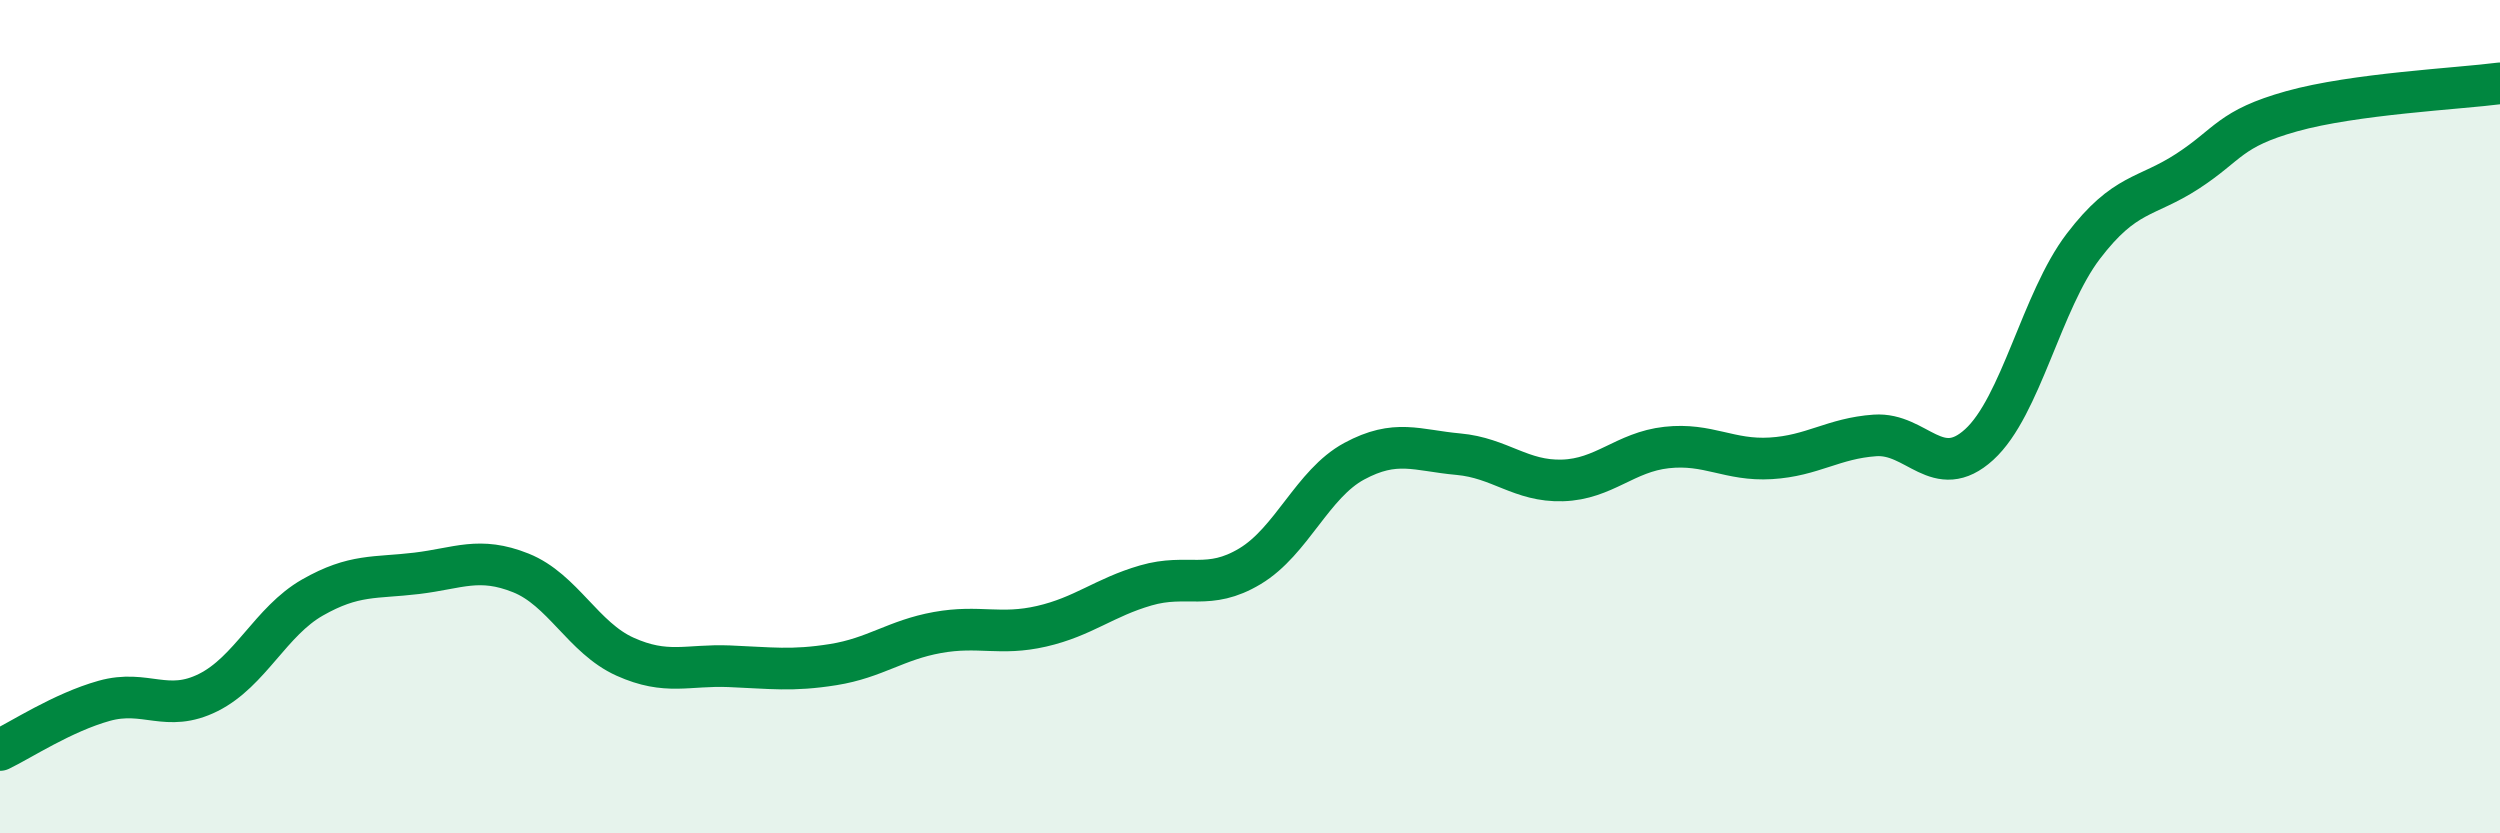
    <svg width="60" height="20" viewBox="0 0 60 20" xmlns="http://www.w3.org/2000/svg">
      <path
        d="M 0,18 C 0.5,17.76 1.5,17.1 2.5,16.82 C 3.5,16.54 4,17.12 5,16.62 C 6,16.12 6.5,14.91 7.5,14.34 C 8.5,13.77 9,13.88 10,13.76 C 11,13.64 11.5,13.35 12.5,13.75 C 13.5,14.15 14,15.31 15,15.76 C 16,16.21 16.5,15.95 17.5,15.99 C 18.5,16.03 19,16.11 20,15.95 C 21,15.79 21.5,15.36 22.5,15.18 C 23.5,15 24,15.26 25,15.03 C 26,14.8 26.5,14.34 27.5,14.05 C 28.5,13.76 29,14.19 30,13.59 C 31,12.99 31.5,11.61 32.5,11.07 C 33.5,10.53 34,10.81 35,10.9 C 36,10.99 36.5,11.56 37.5,11.53 C 38.5,11.5 39,10.85 40,10.74 C 41,10.63 41.5,11.06 42.5,11 C 43.5,10.94 44,10.52 45,10.45 C 46,10.38 46.5,11.58 47.5,10.67 C 48.5,9.76 49,7.22 50,5.91 C 51,4.6 51.5,4.76 52.5,4.11 C 53.5,3.46 53.5,3.09 55,2.67 C 56.5,2.25 59,2.13 60,2L60 20L0 20Z"
        fill="#008740"
        opacity="0.1"
        stroke-linecap="round"
        stroke-linejoin="round"
      />
      <path
        d="M 0,18 C 0.5,17.76 1.5,17.1 2.5,16.82 C 3.5,16.54 4,17.12 5,16.62 C 6,16.12 6.5,14.91 7.5,14.34 C 8.5,13.77 9,13.88 10,13.76 C 11,13.64 11.5,13.35 12.5,13.75 C 13.5,14.15 14,15.31 15,15.76 C 16,16.21 16.5,15.95 17.5,15.99 C 18.5,16.03 19,16.11 20,15.95 C 21,15.79 21.5,15.36 22.5,15.18 C 23.5,15 24,15.26 25,15.03 C 26,14.8 26.5,14.34 27.5,14.05 C 28.5,13.76 29,14.19 30,13.59 C 31,12.99 31.5,11.61 32.5,11.07 C 33.5,10.53 34,10.81 35,10.9 C 36,10.99 36.5,11.56 37.5,11.53 C 38.5,11.5 39,10.85 40,10.74 C 41,10.63 41.5,11.06 42.5,11 C 43.5,10.94 44,10.52 45,10.45 C 46,10.38 46.5,11.58 47.5,10.67 C 48.5,9.76 49,7.22 50,5.91 C 51,4.6 51.5,4.76 52.5,4.11 C 53.5,3.46 53.5,3.09 55,2.67 C 56.5,2.25 59,2.13 60,2"
        stroke="#008740"
        stroke-width="1"
        fill="none"
        stroke-linecap="round"
        stroke-linejoin="round"
      />
    </svg>
  